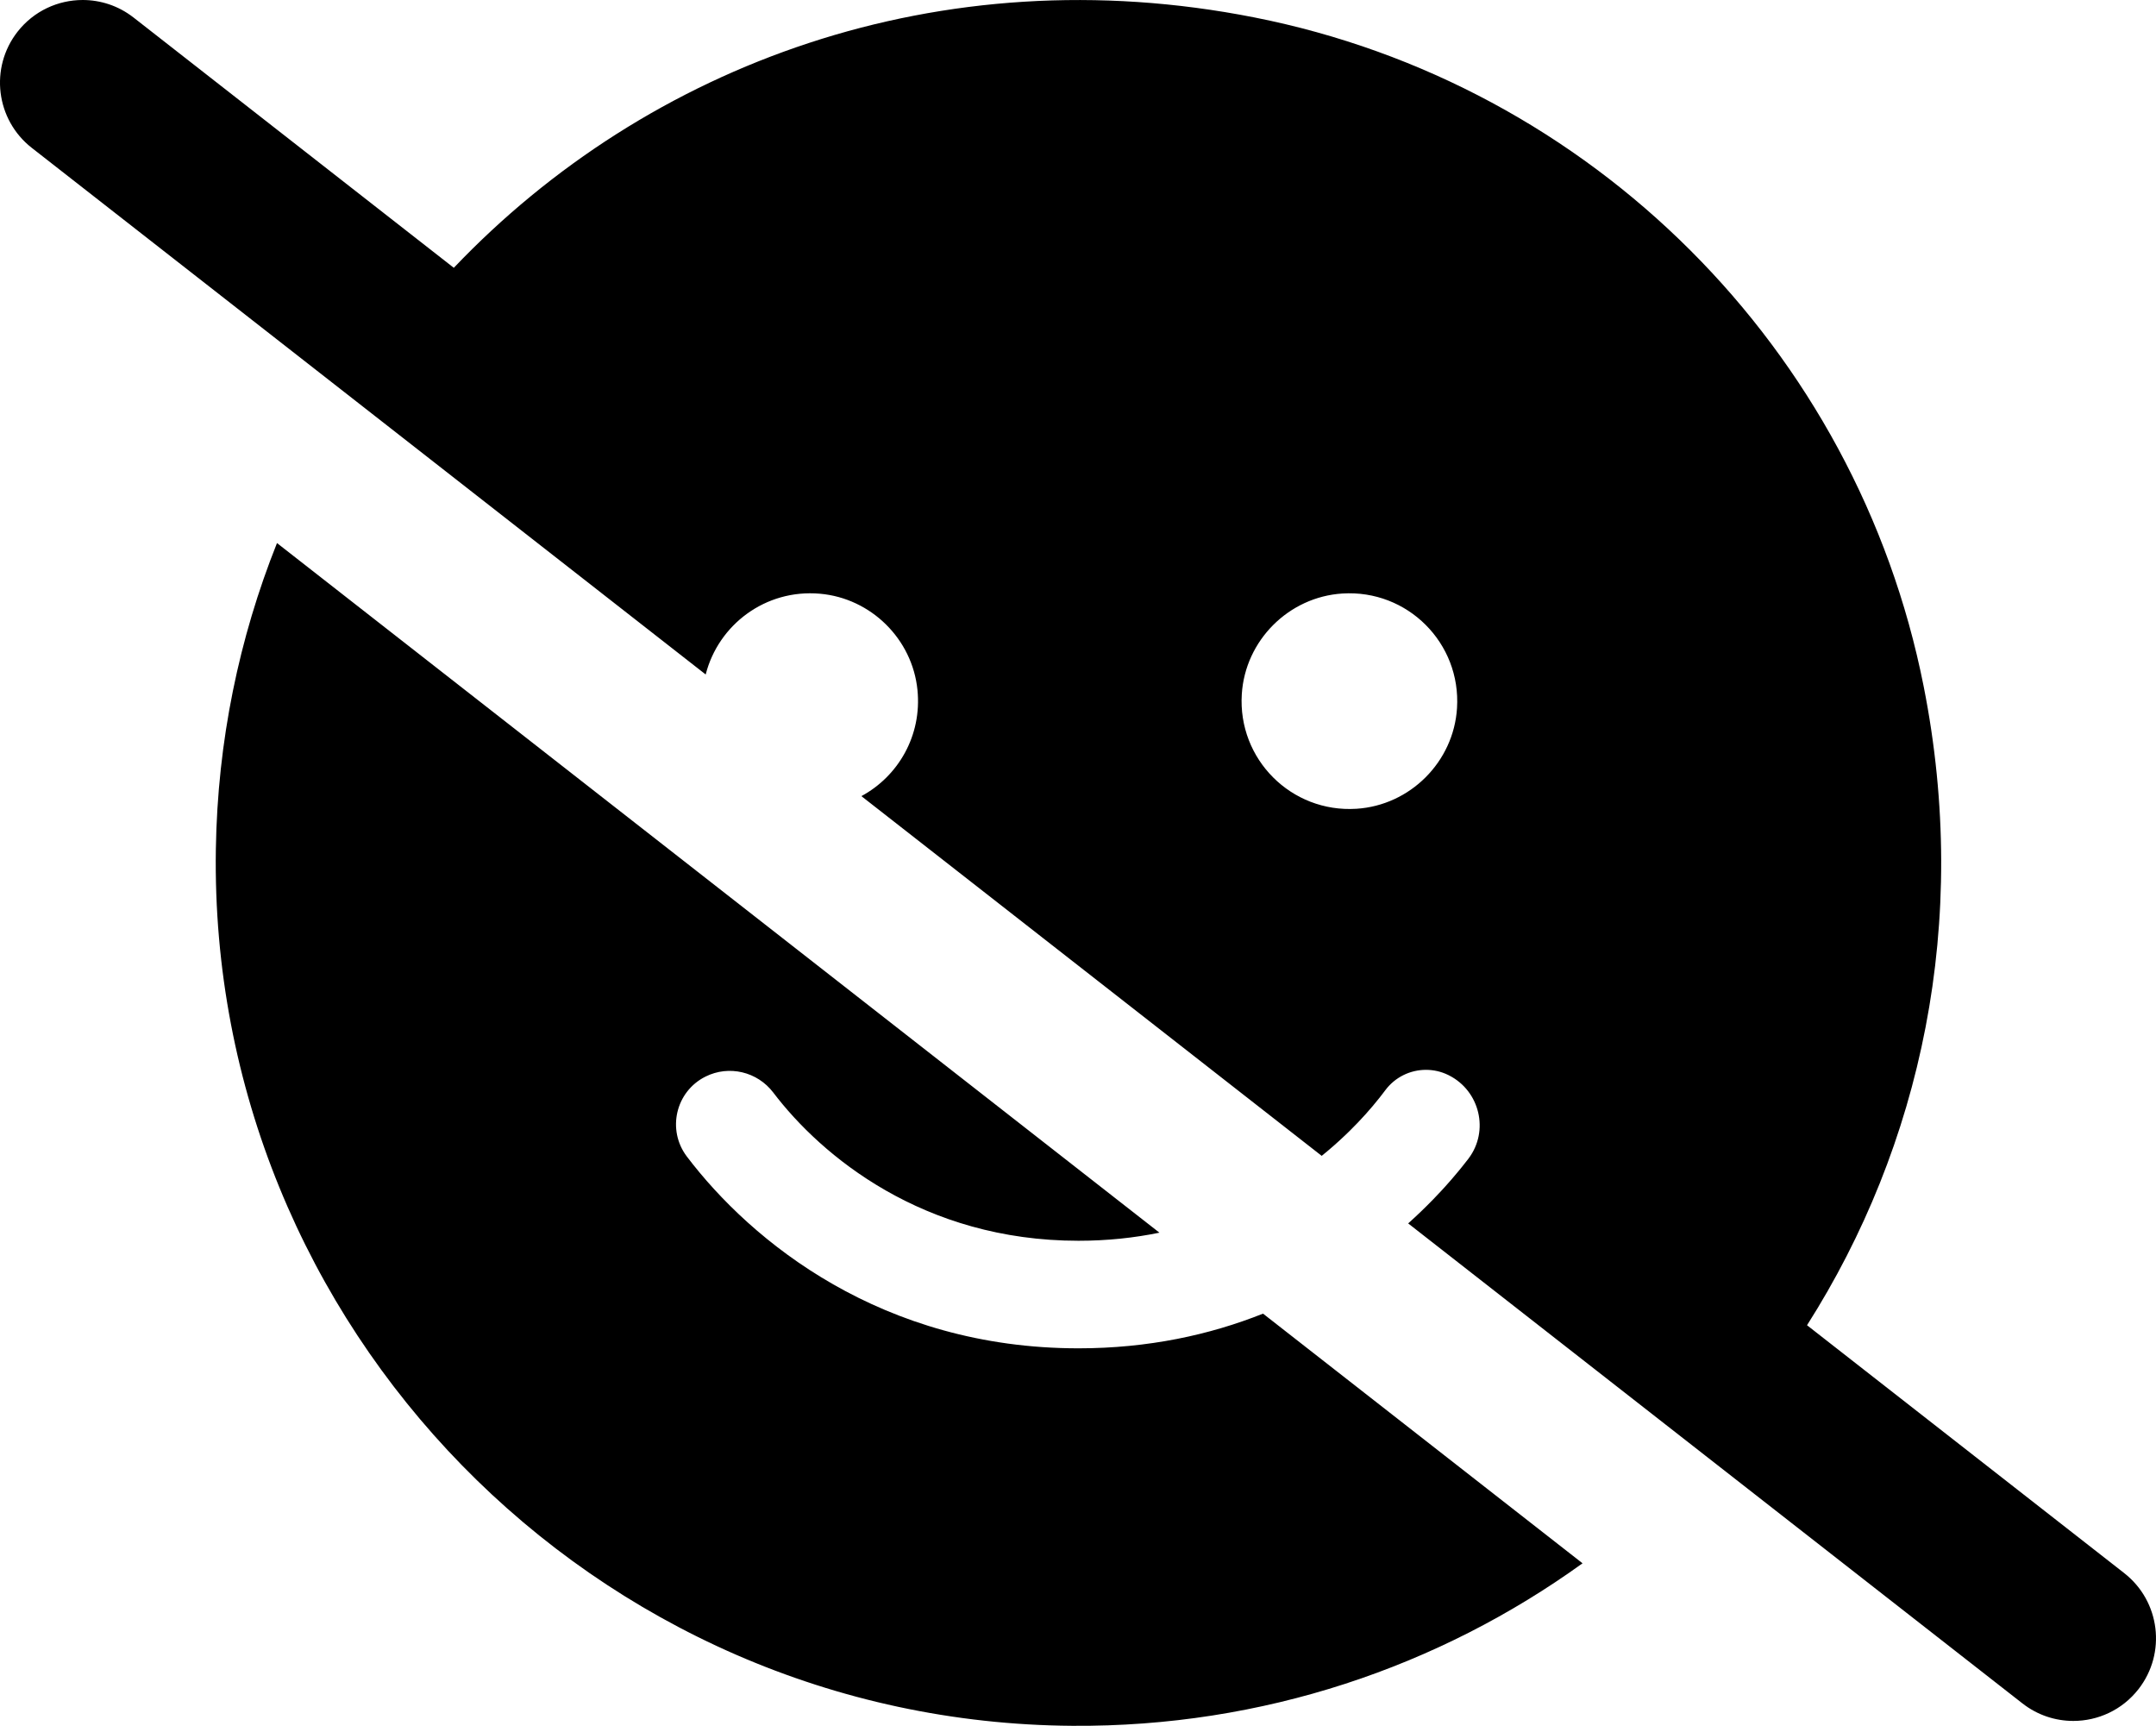 <?xml version="1.0" encoding="UTF-8"?><svg id="b" xmlns="http://www.w3.org/2000/svg" viewBox="0 0 639.75 512.01"><g id="c"><path d="M630.32,466.7l-94.12-73.54c33.78-53.11,48.51-119.53,34.59-189.63-19.85-100.01-98.56-178.61-198.59-198.36-93.29-18.42-180.03,13.89-237.54,74.28L39.63,5.2C35.14,1.7,29.82,0,24.54,0c-7.29,0-14.5,3.23-19.34,9.42C-3.14,20.1-1.25,35.51,9.42,43.86l94.94,74.17,105.04,82.07c3.75-14.73,17.72-25.39,33.91-23.96,15.14,1.33,27.42,13.45,28.93,28.56,1.36,13.55-5.73,25.6-16.64,31.49l136.59,106.72c2.51-2.02,4.84-4.09,7.01-6.16.44-.41.86-.82,1.28-1.24,3.33-3.27,6.24-6.54,8.72-9.66.26-.32.51-.65.76-.97.39-.49.75-.97,1.11-1.45,2.92-3.91,7.44-6.04,12.06-6.04,2.23,0,4.49.49,6.59,1.52.05.03.11.05.16.08.03.02.07.03.1.05,9.15,4.65,11.96,16.47,5.79,24.65-.03.05-.06.09-.1.14-.6.78-1.21,1.56-1.85,2.34-.31.39-.63.78-.96,1.18-.7.85-1.42,1.7-2.15,2.55-.6.69-1.22,1.39-1.85,2.09-.41.44-.82.89-1.23,1.34-.74.81-1.5,1.61-2.28,2.41-2.34,2.41-4.84,4.83-7.5,7.21l88.2,68.91,94.07,73.49c4.48,3.5,9.8,5.2,15.09,5.2,7.29,0,14.5-3.23,19.34-9.42,8.34-10.68,6.45-26.09-4.23-34.43ZM432.34,210.09c-1,15.93-13.93,28.85-29.85,29.85-19.31,1.23-35.24-14.7-34.01-34.01,1-15.92,13.93-28.85,29.85-29.85,19.31-1.23,35.24,14.7,34.01,34.01ZM469.58,463.79c-42.54,30.67-94.86,48.61-151.38,48.21-141.79-.98-256.38-118.31-254.15-260.09.5-32.04,6.9-62.65,18.14-90.8l261.85,204.59c-7.46,1.53-15.46,2.4-24.02,2.4-46.12,0-76.32-25.21-90.56-43.96-4.72-6.21-13.15-8.23-20.13-4.74h0c-8.86,4.43-11.5,15.81-5.52,23.71,19.19,25.29,57.93,56.9,116.21,56.9,20.73,0,38.98-4,54.76-10.29l94.81,74.07Z"/></g></svg>